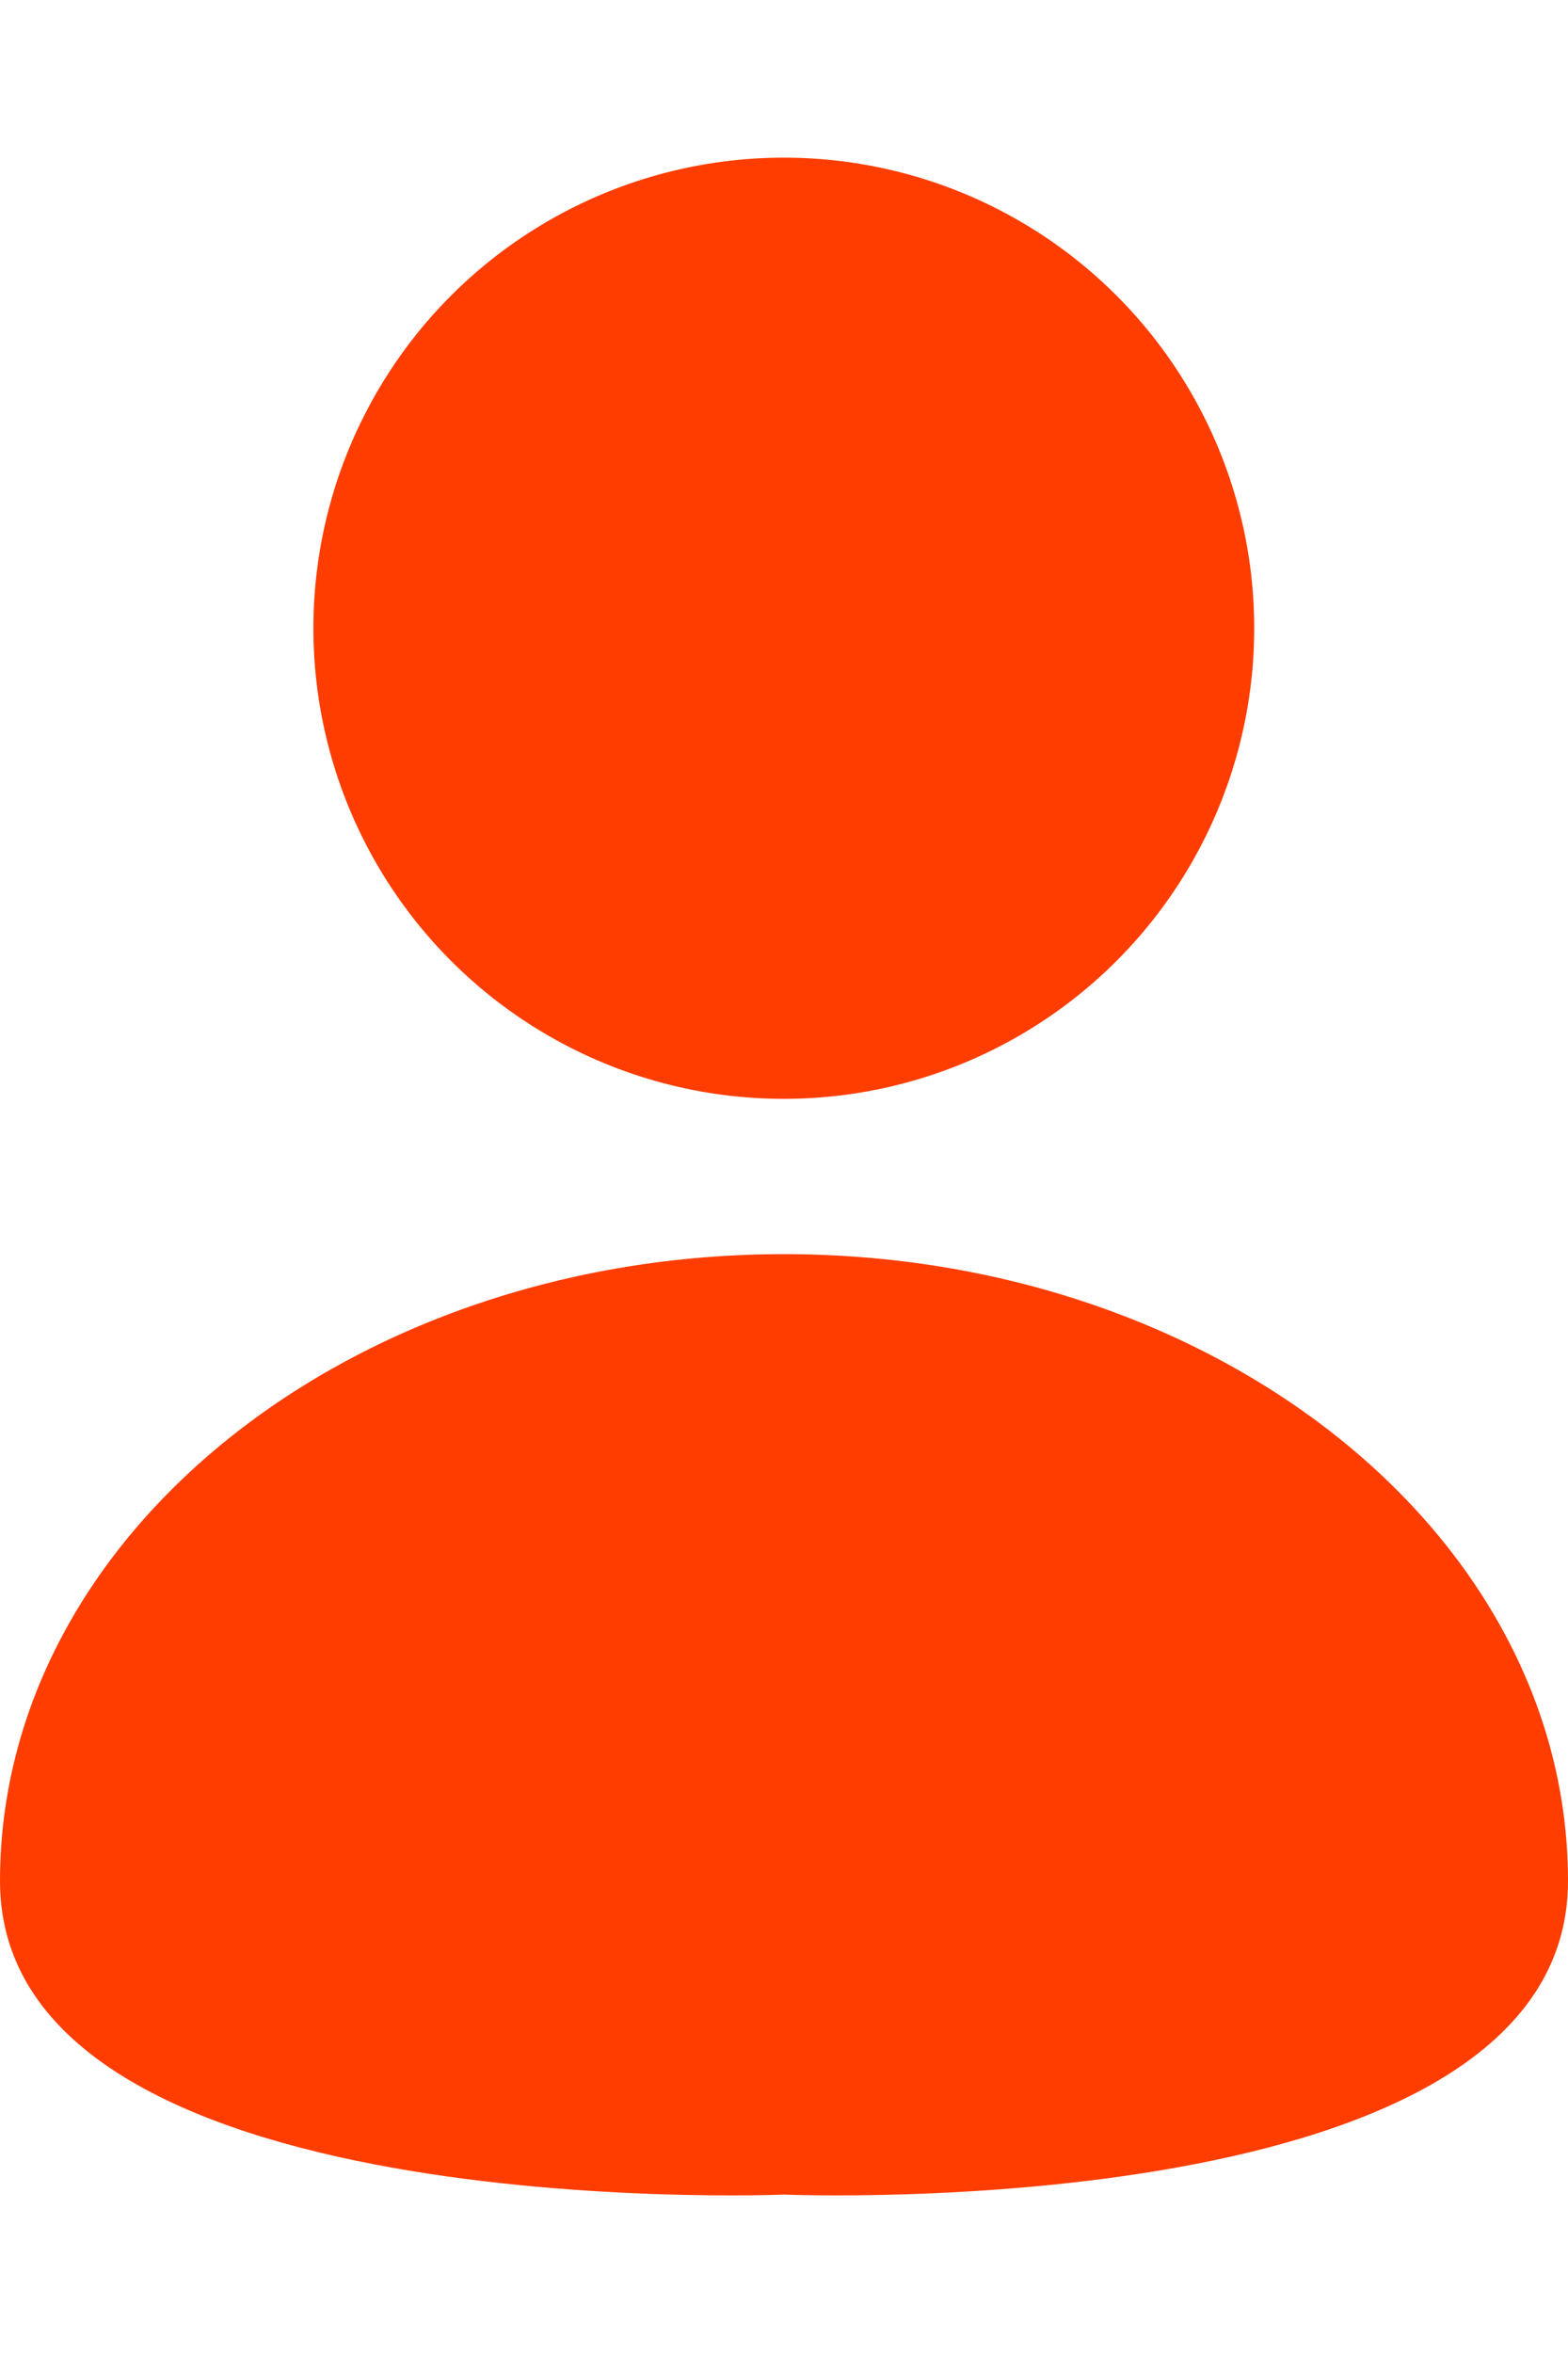 <svg width="8" height="12" viewBox="0 0 8 12" fill="none" xmlns="http://www.w3.org/2000/svg">
<ellipse cx="3.999" cy="3.204" rx="2.4" ry="2.4" fill="#FF3D00"/>
<path d="M8 9.593C8 11.359 4 11.192 4 11.192C4 11.192 0 11.359 0 9.593C0 7.827 1.791 6.396 4 6.396C6.209 6.396 8 7.827 8 9.593Z" fill="#FF3D00"/>
</svg>
